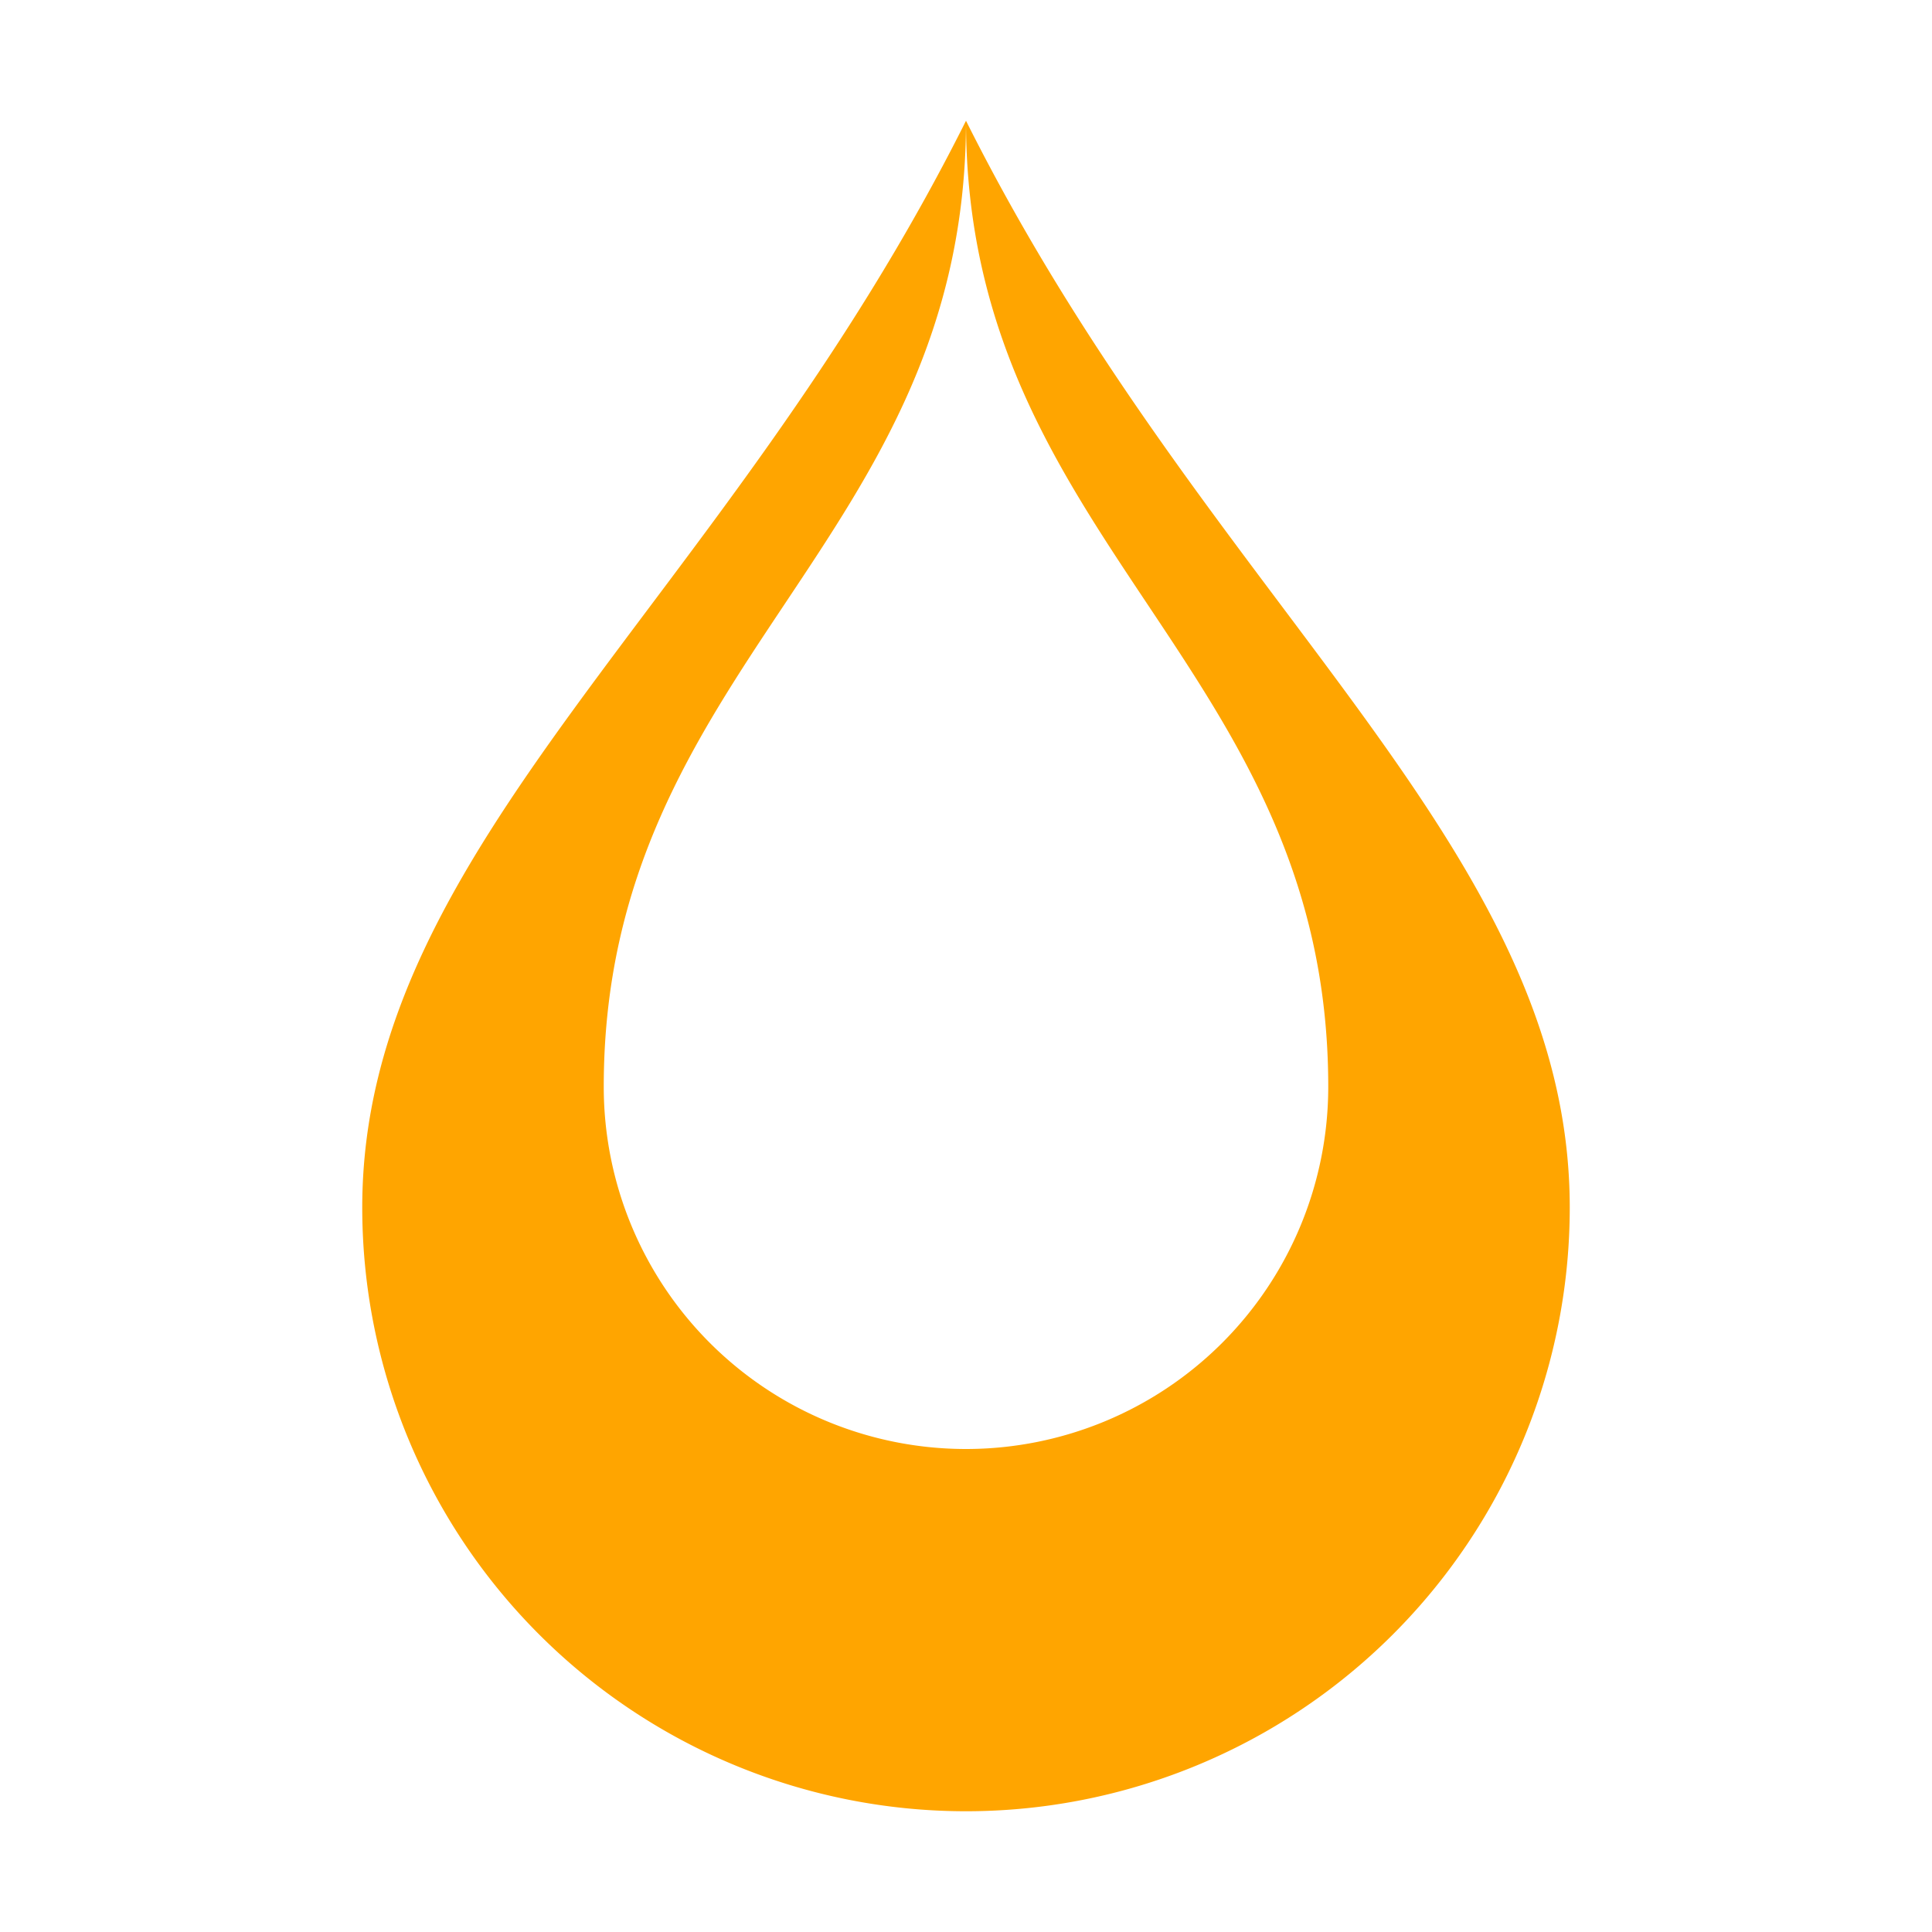 <!-- Simple minimal flame icon for favicon -->
<svg xmlns="http://www.w3.org/2000/svg" viewBox="0 0 32 32" fill="orange">
  <path d="M16 2c0 7-6 9-6 16a6 6 0 0012 0c0-7-6-9-6-16zm0 28a10 10 0 01-10-10c0-6 6-10 10-18 4 8 10 12 10 18a10 10 0 01-10 10z"/>
</svg>
